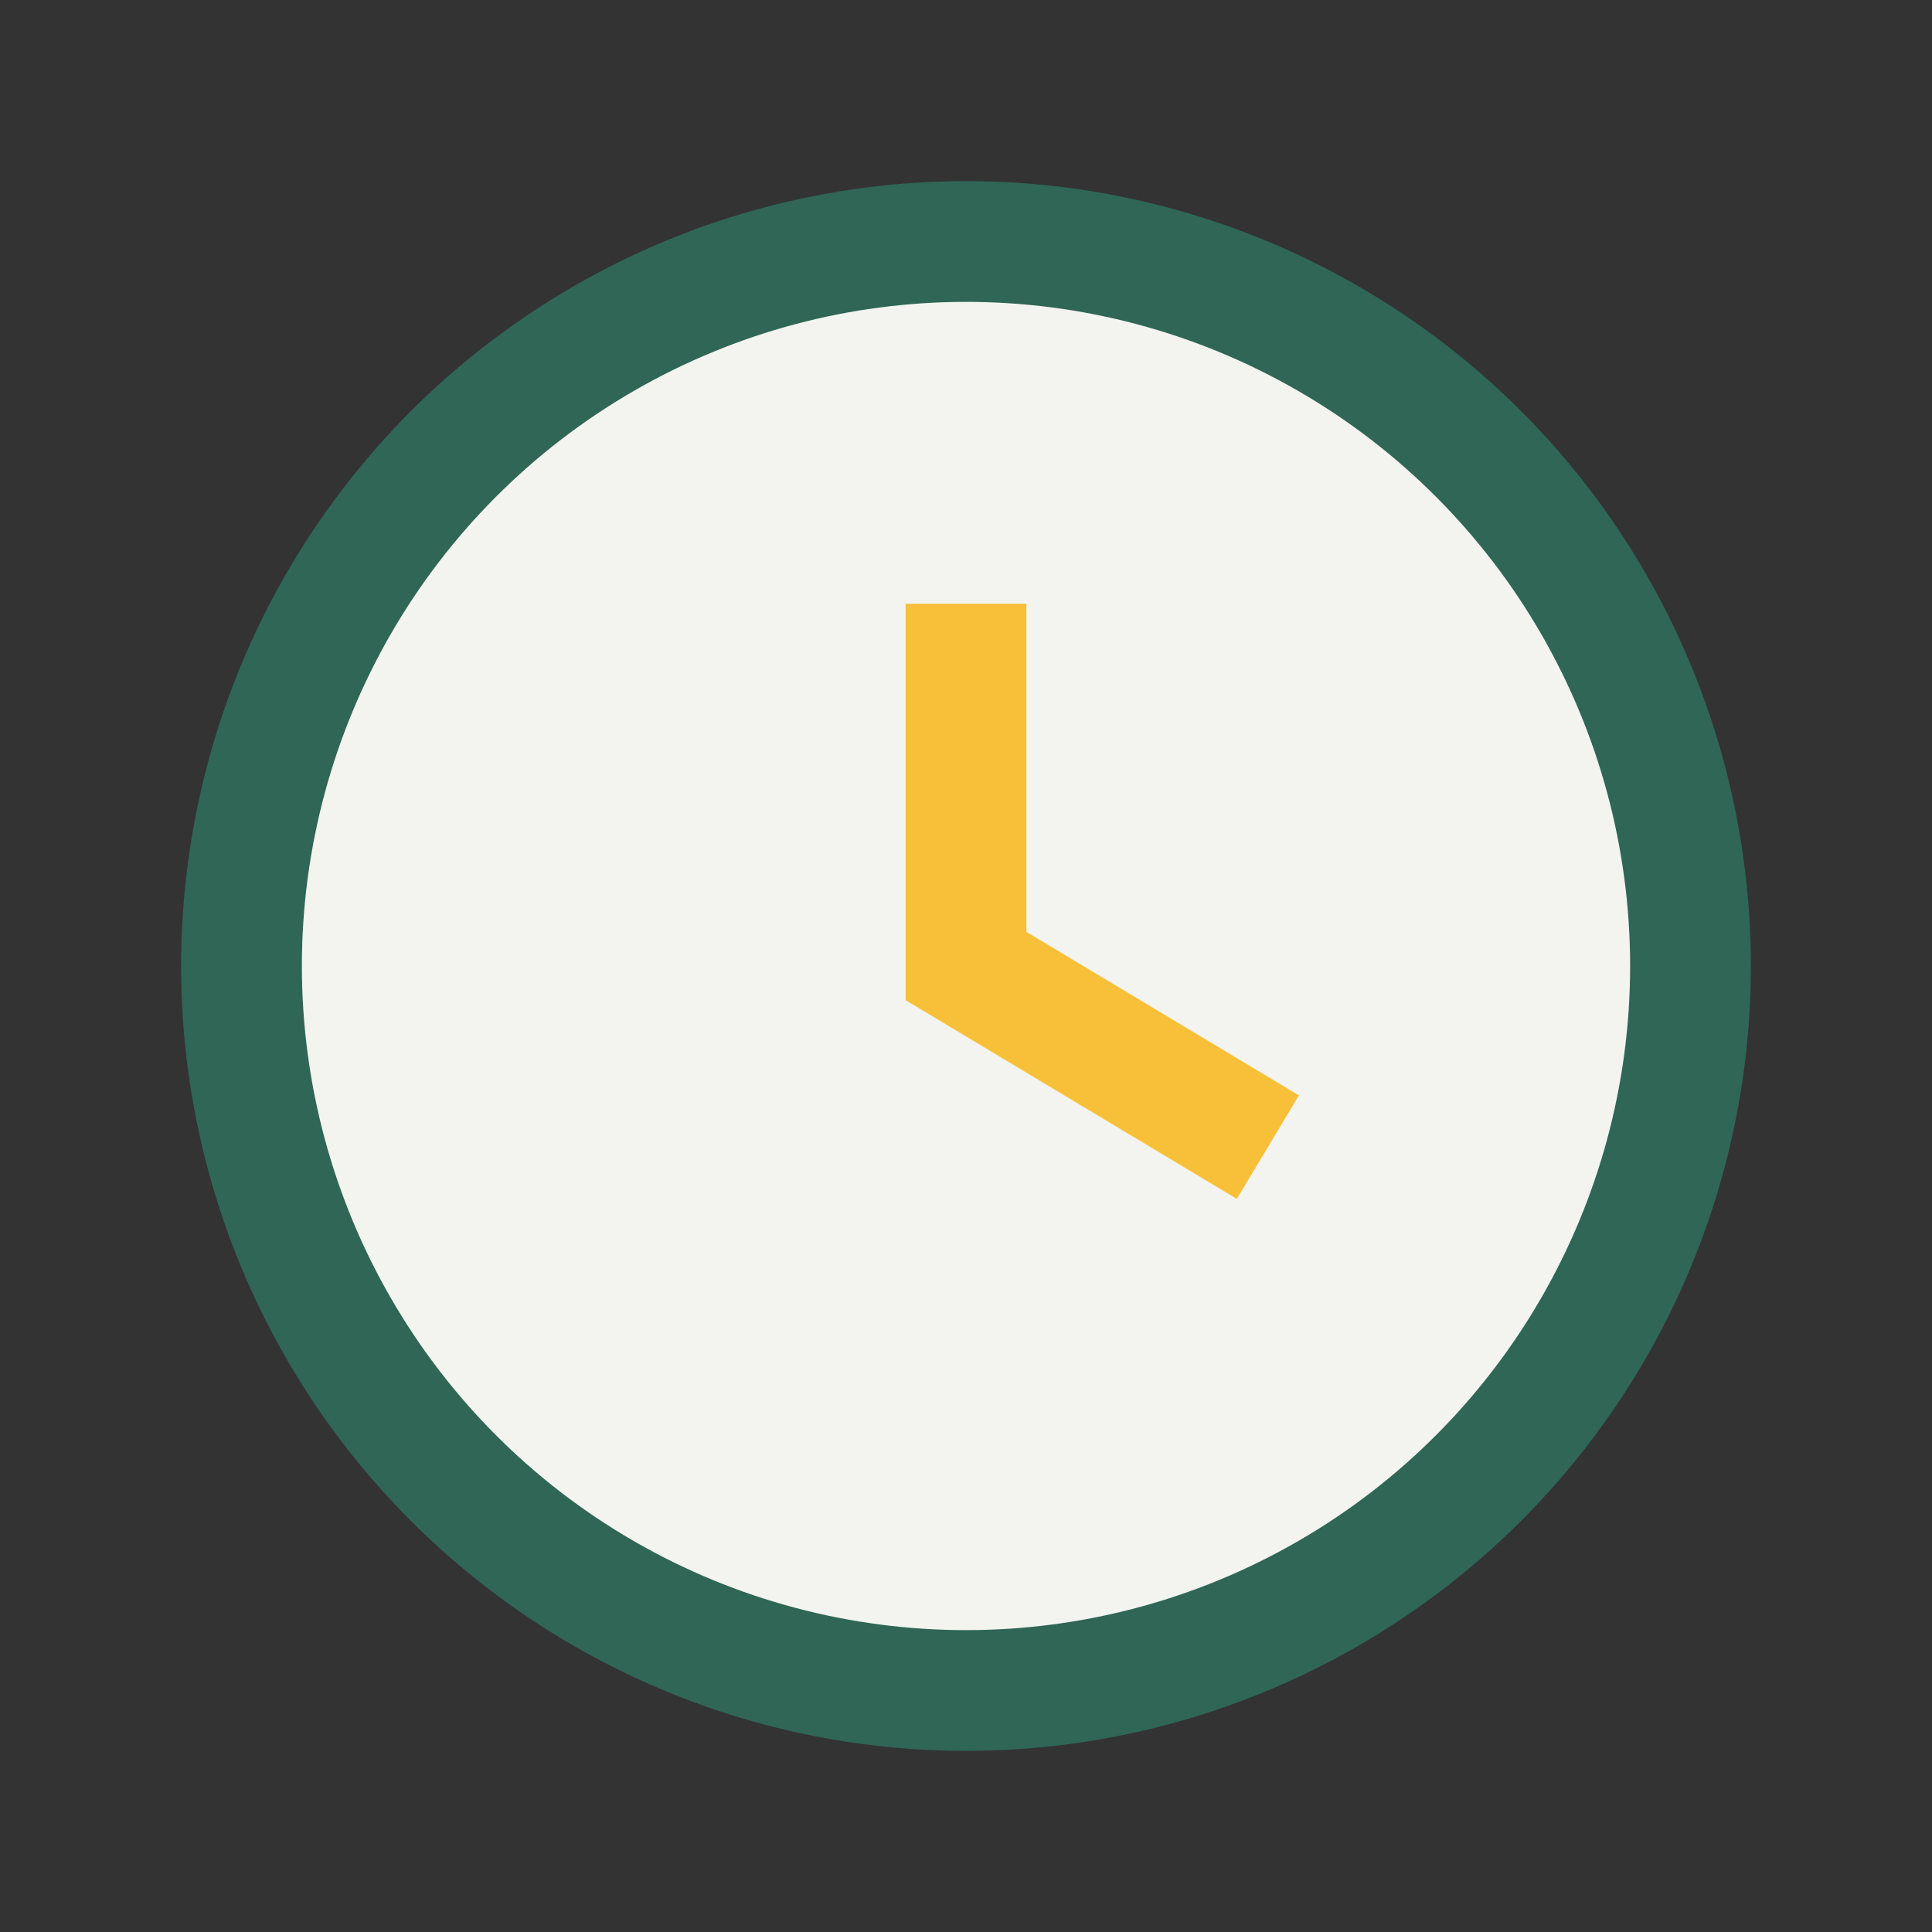 <?xml version="1.0" encoding="UTF-8"?>
<svg xmlns="http://www.w3.org/2000/svg" width="32" height="32" viewBox="0 0 32 32"><rect x="0" y="0" width="32" height="32" fill="#333333" stroke="none"/><circle cx="16" cy="16" r="12" fill="#F3F4EF" stroke="#2F6656" stroke-width="2"/><path d="M16 10v6l5 3" stroke="#F8C039" stroke-width="2" fill="none"/></svg>